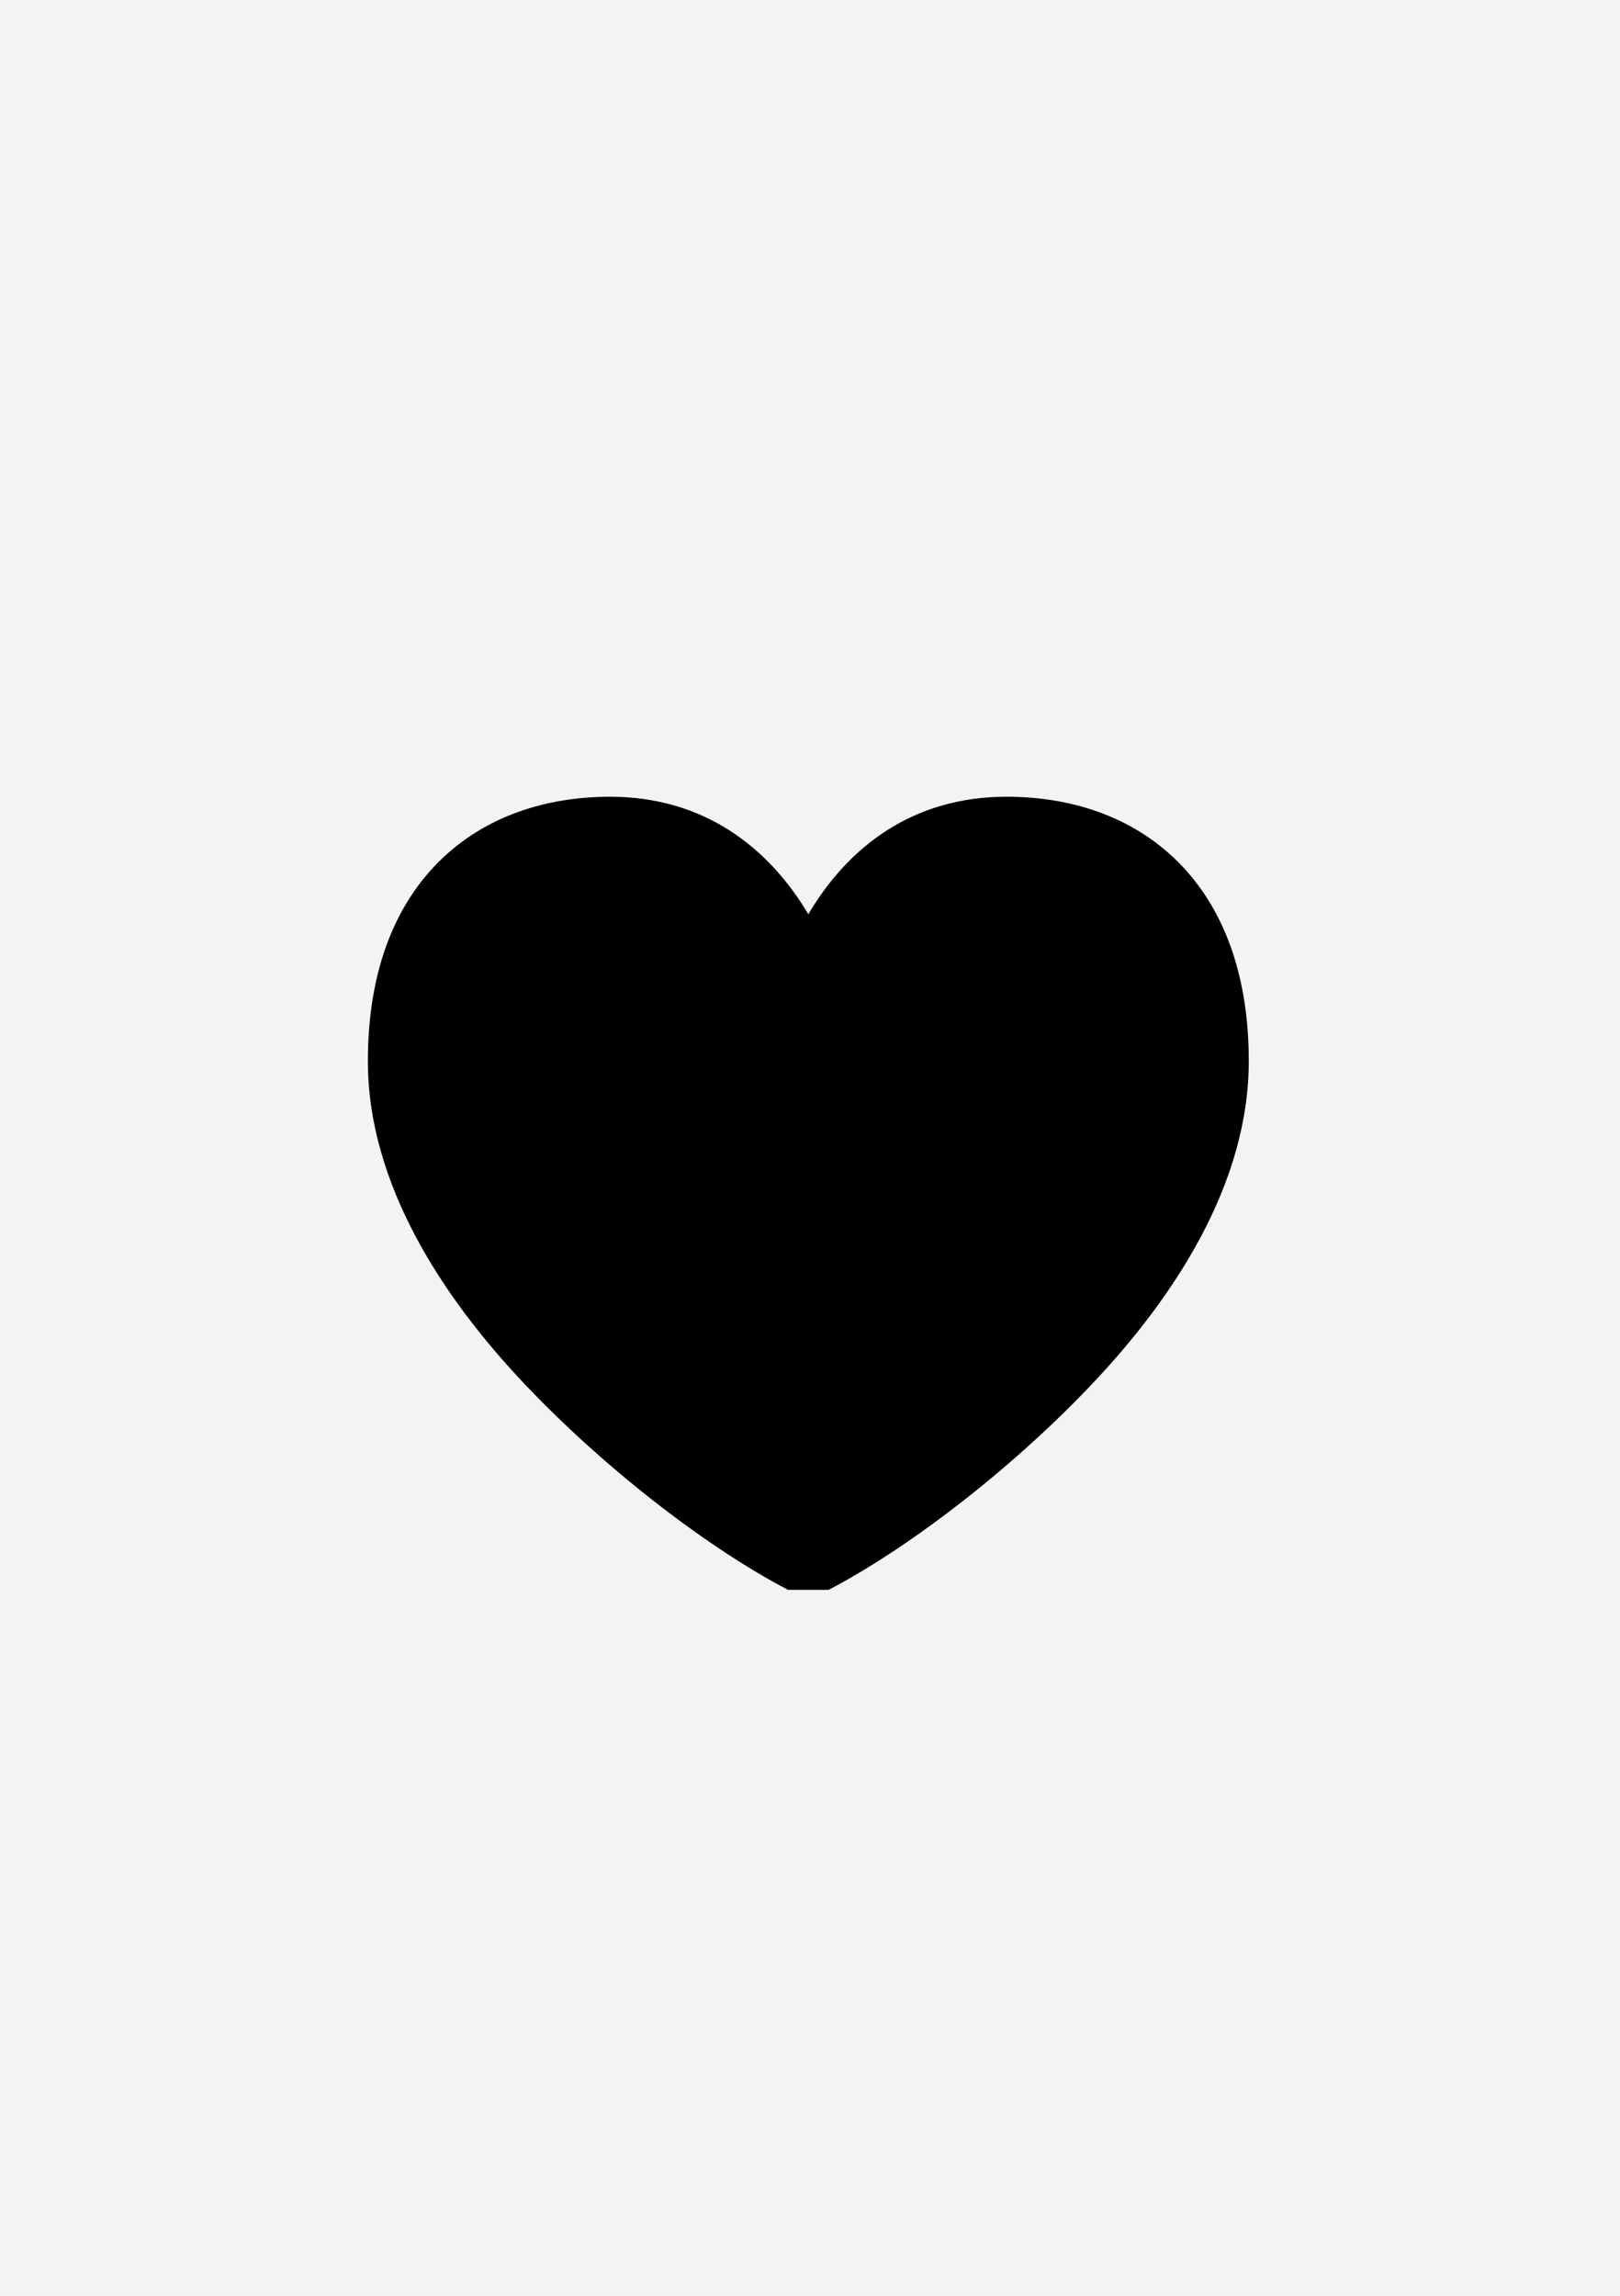 <?xml version="1.0" encoding="utf-8"?>
<!-- Generator: Adobe Illustrator 28.0.0, SVG Export Plug-In . SVG Version: 6.00 Build 0)  -->
<svg version="1.2" baseProfile="tiny" xmlns="http://www.w3.org/2000/svg" xmlns:xlink="http://www.w3.org/1999/xlink" x="0px"
	 y="0px" viewBox="0 0 60 85" overflow="visible" xml:space="preserve">
<g id="фоны">
	<rect id="rythm" fill="#F3F3F2" width="60" height="85"/>
</g>
<g id="иконки">
	<path id="like" fill-rule="evenodd" d="M16.244,31.914c1.702-1.702,3.993-2.415,6.353-2.415
		c3.431,0,5.844,1.831,7.341,4.35c1.487-2.516,3.885-4.35,7.341-4.35
		c2.36,0,4.651,0.713,6.353,2.415c1.708,1.708,2.619,4.207,2.619,7.373
		c0,4.526-2.738,8.734-5.857,12.011c-3.16,3.32-6.979,6.15-9.704,7.564H29.186
		c-2.725-1.414-6.544-4.244-9.704-7.564C16.363,48.021,13.625,43.813,13.625,39.287
		C13.625,36.121,14.536,33.622,16.244,31.914z"/>
</g>
</svg>
